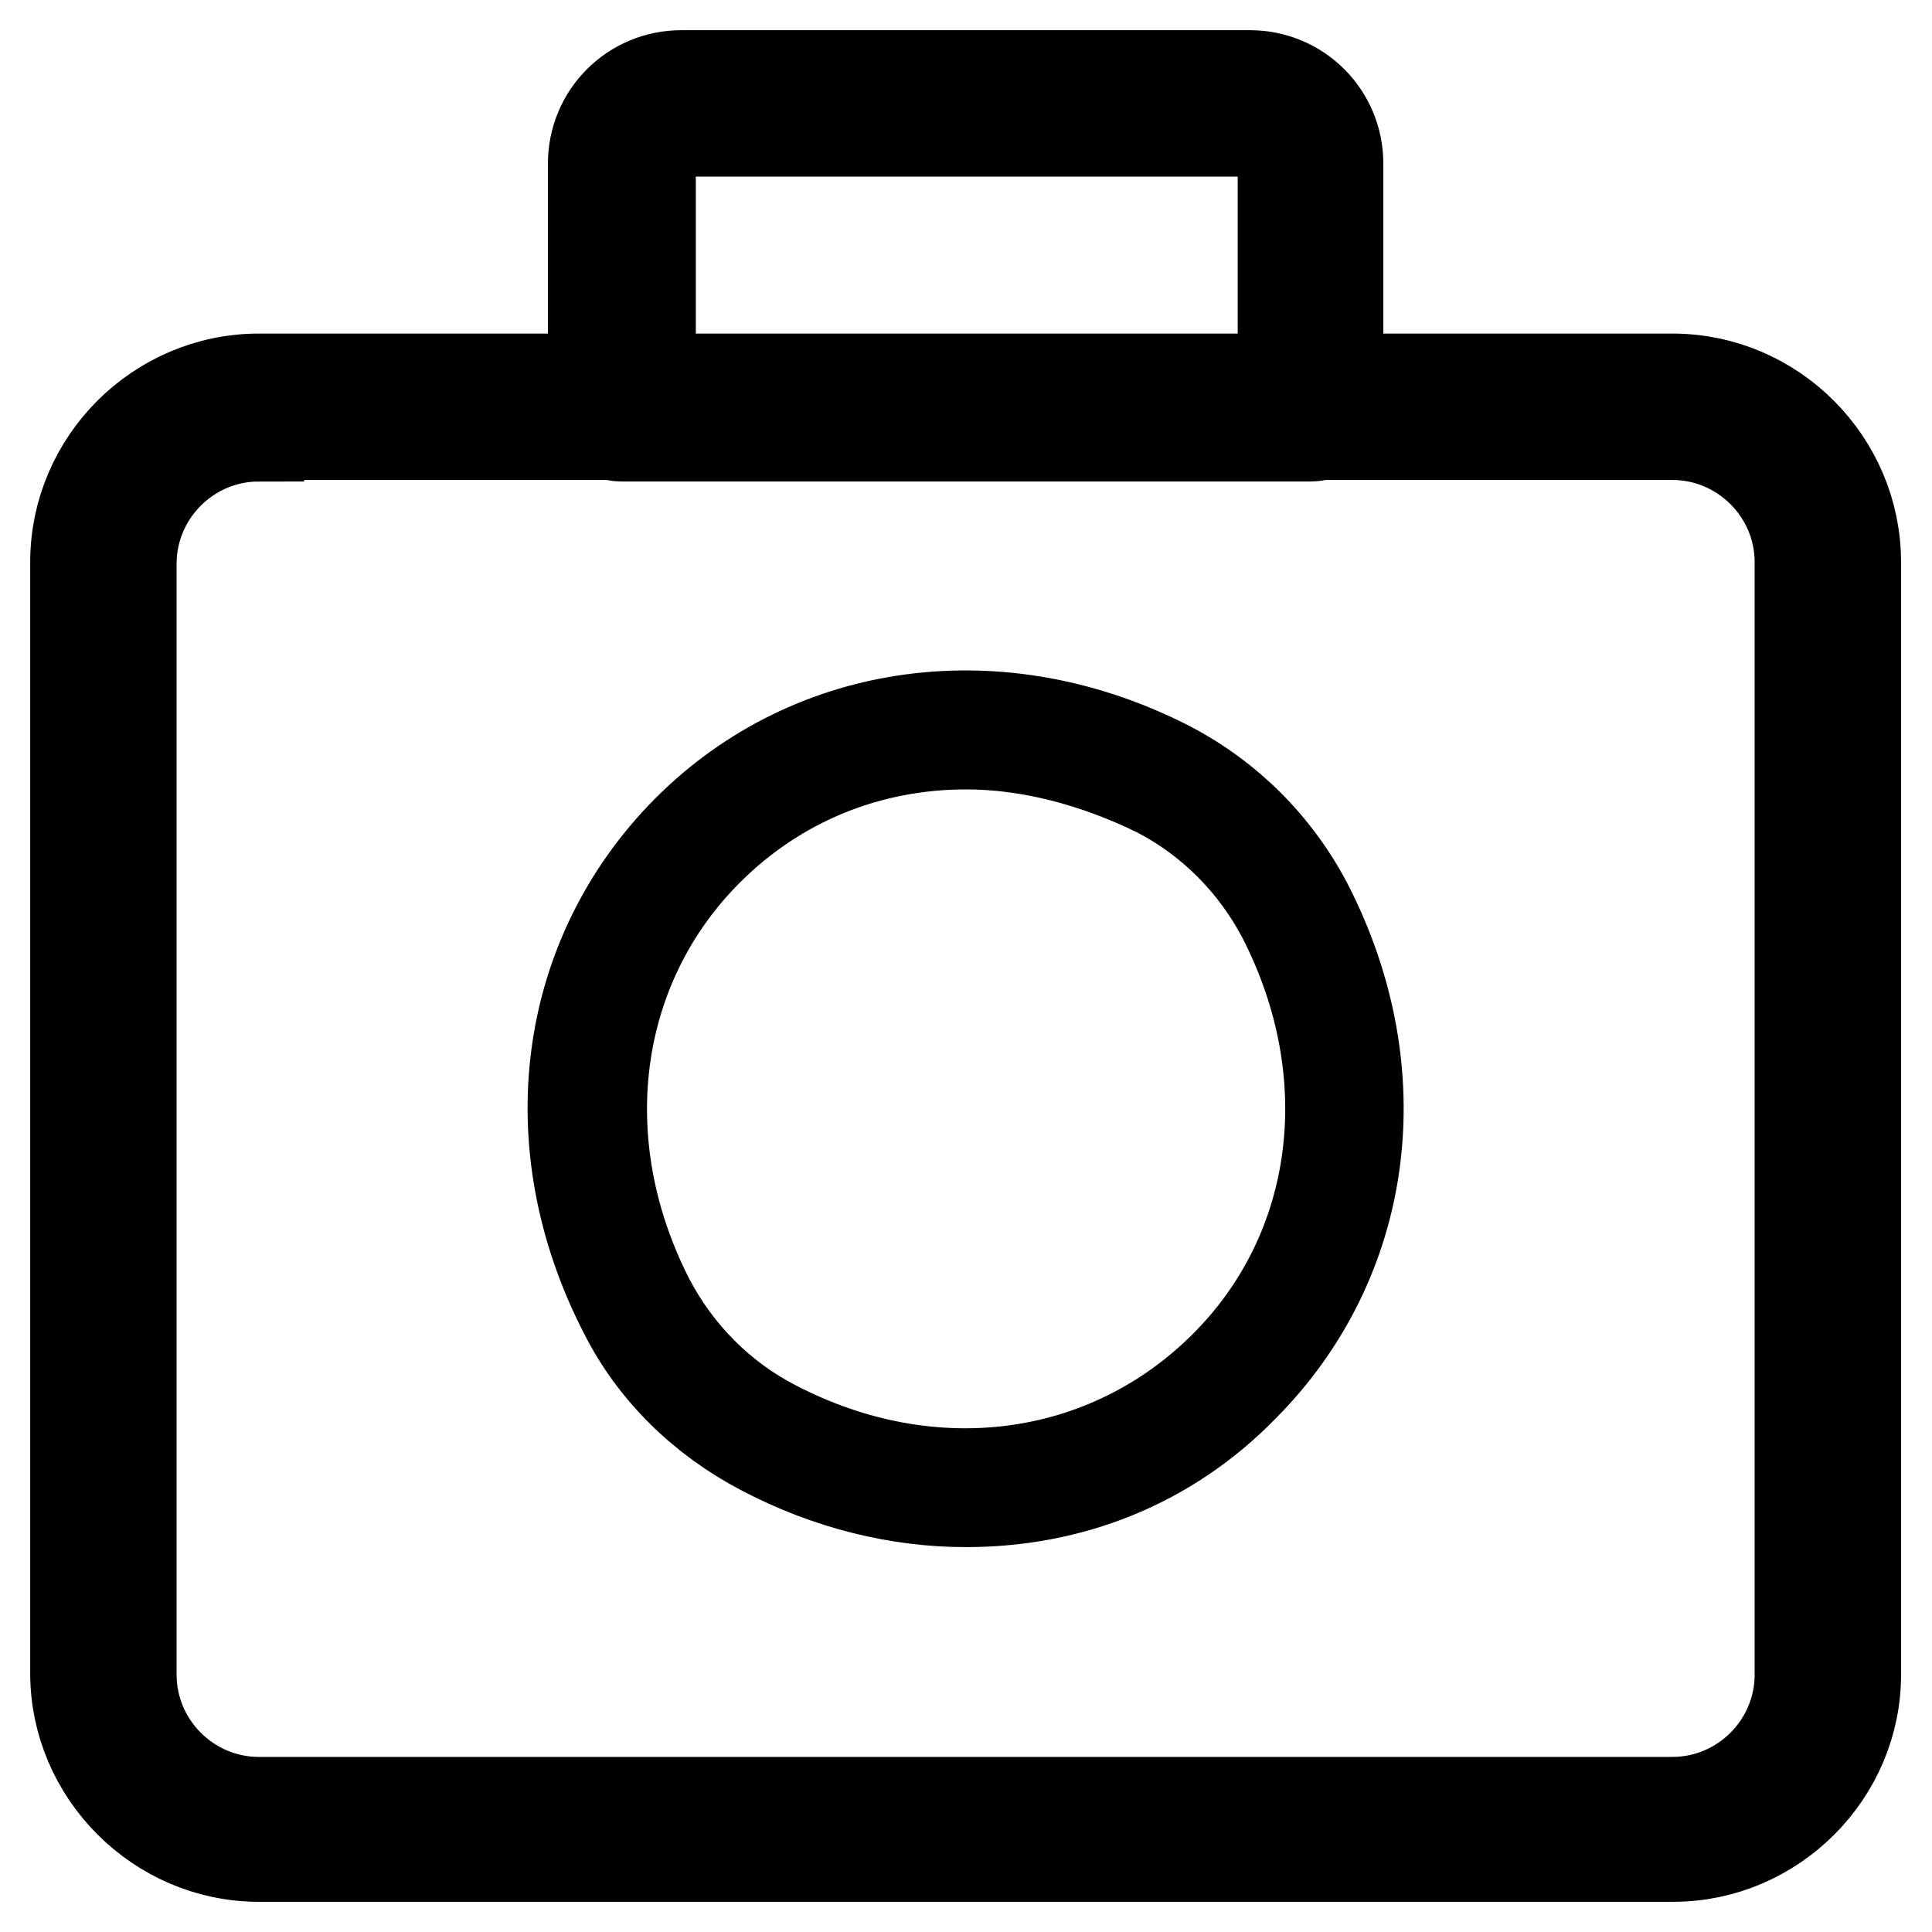 <?xml version="1.0" encoding="utf-8"?>
<!-- Svg Vector Icons : http://www.onlinewebfonts.com/icon -->
<!DOCTYPE svg PUBLIC "-//W3C//DTD SVG 1.1//EN" "http://www.w3.org/Graphics/SVG/1.1/DTD/svg11.dtd">
<svg version="1.1" xmlns="http://www.w3.org/2000/svg" xmlns:xlink="http://www.w3.org/1999/xlink" x="0px" y="0px" viewBox="0 0 256 256" enable-background="new 0 0 256 256" xml:space="preserve">
<g> <path stroke-width="12" fill-opacity="0" stroke="#000000"  d="M221.7,246H34.3C21,246,10,235,10,221.7V74.5c0-13.4,11-24.3,24.3-24.3h187.3c13.4,0,24.3,11,24.3,24.3 v147.2C246,235,235,246,221.7,246z M34.3,57.8c-9.3,0-16.9,7.6-16.9,16.9v147.2c0,9.3,7.6,16.9,16.9,16.9h187.3 c9.3,0,16.9-7.6,16.9-16.9V74.5c0-9.3-7.6-16.9-16.9-16.9H34.3V57.8z M128,199c-8.9,0-18.2-2.2-27.1-6.9 c-7.8-4.1-14.3-10.4-18.2-18.2c-11.5-22.3-8.2-47.2,8.4-63.9c16.5-16.5,41.6-19.9,63.9-8.4c7.8,4.1,14.1,10.4,18.2,18.2 c11.5,22.3,8.2,47.2-8.4,63.9C154.8,194,141.8,199,128,199z M128,98.6c-12.8,0-24.9,4.8-34.2,14.1c-15.4,15.4-18.4,38.8-7.8,59.5 c3.7,7.1,9.5,13,16.7,16.7c20.8,10.8,44,7.6,59.5-7.8s18.4-38.8,7.8-59.5c-3.7-7.1-9.5-13-16.7-16.7 C145.1,100.9,136.4,98.6,128,98.6L128,98.6z M173.7,57.8H82.3c-2,0-3.7-1.7-3.7-3.7V21.7c0-6.5,5.2-11.7,11.7-11.7h75.3 c6.5,0,11.7,5.2,11.7,11.7v32.1C177.4,56.1,175.8,57.8,173.7,57.8z M86,50.3h84V21.7c0-2.4-1.9-4.3-4.3-4.3H90.5 c-2.4,0-4.3,1.9-4.3,4.3v28.6H86z"/></g>
</svg>